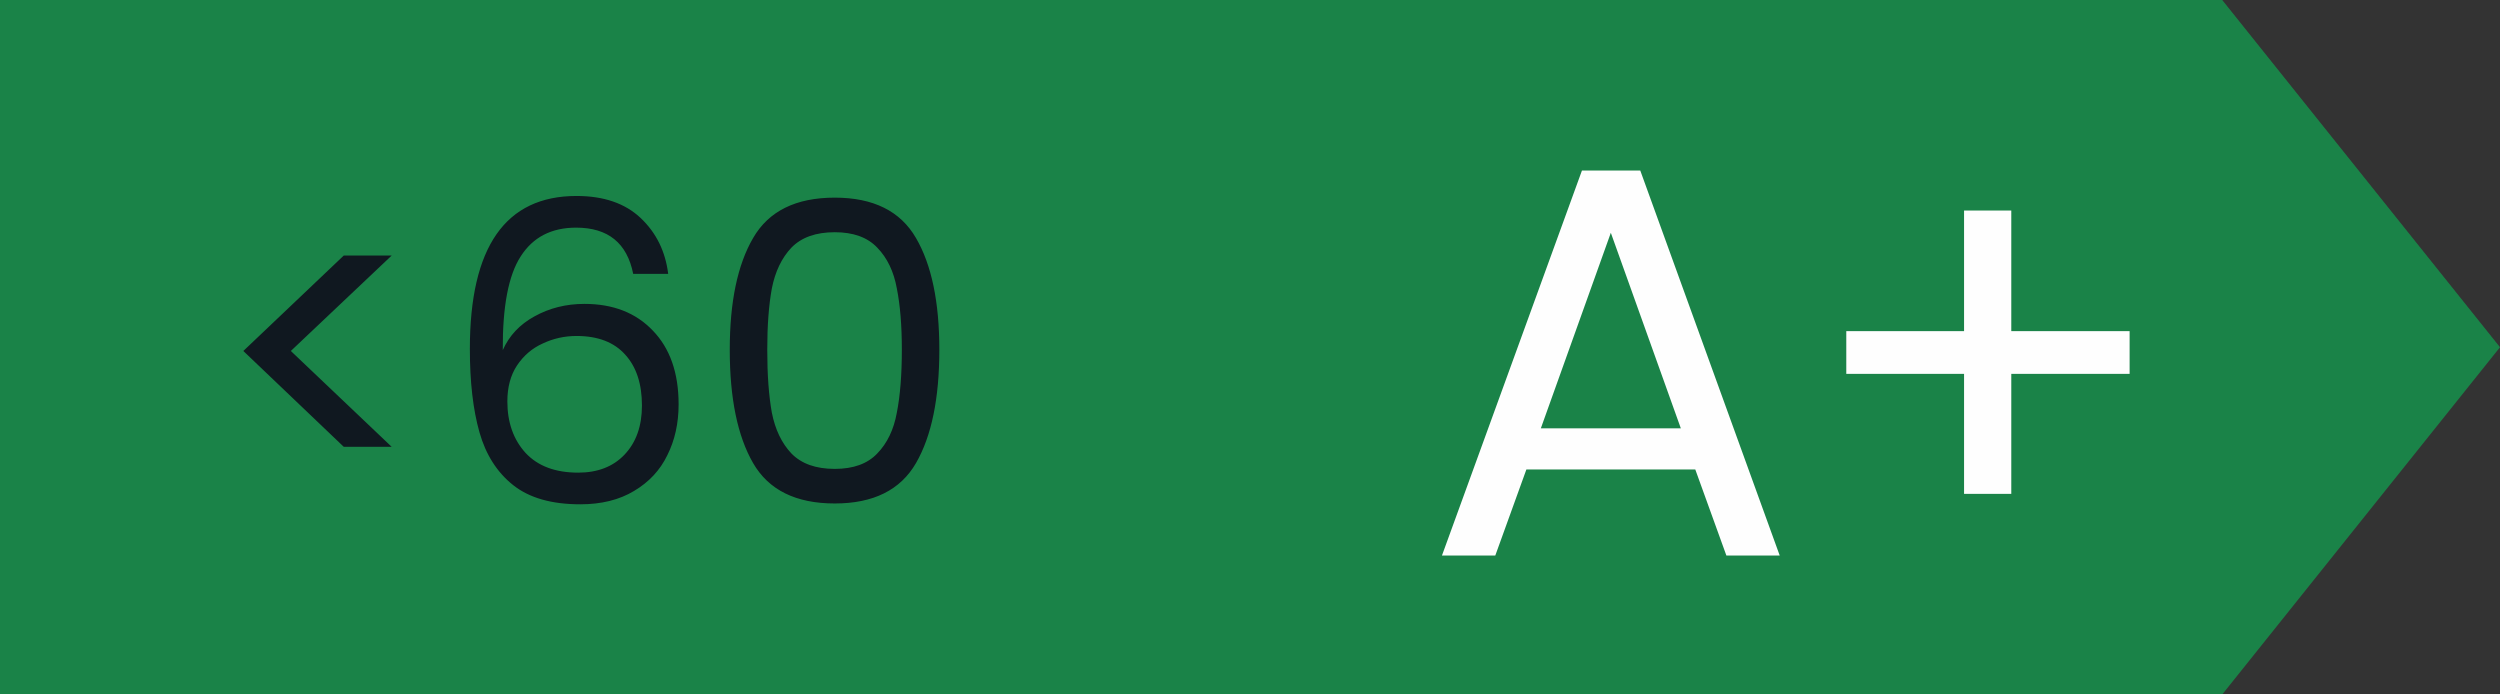 <svg width="72" height="20" viewBox="0 0 72 20" fill="none" xmlns="http://www.w3.org/2000/svg">
<rect x="0" y="0" width="72" height="20" fill="#333333" stroke="none"/>
<path d="M0 0H64L72 10L64 20H0V0Z" fill="#1A8348"/>
<path d="M9.9 12.868L7.008 10.108L9.9 7.36H11.28L8.376 10.108L11.28 12.868H9.9ZM18.236 7.888C18.06 7 17.512 6.556 16.592 6.556C15.88 6.556 15.348 6.832 14.996 7.384C14.644 7.928 14.472 8.828 14.48 10.084C14.664 9.668 14.968 9.344 15.392 9.112C15.824 8.872 16.304 8.752 16.832 8.752C17.656 8.752 18.312 9.008 18.8 9.52C19.296 10.032 19.544 10.74 19.544 11.644C19.544 12.188 19.436 12.676 19.22 13.108C19.012 13.54 18.692 13.884 18.26 14.14C17.836 14.396 17.32 14.524 16.712 14.524C15.888 14.524 15.244 14.34 14.78 13.972C14.316 13.604 13.992 13.096 13.808 12.448C13.624 11.8 13.532 11 13.532 10.048C13.532 7.112 14.556 5.644 16.604 5.644C17.388 5.644 18.004 5.856 18.452 6.28C18.9 6.704 19.164 7.24 19.244 7.888H18.236ZM16.604 9.676C16.26 9.676 15.936 9.748 15.632 9.892C15.328 10.028 15.08 10.24 14.888 10.528C14.704 10.808 14.612 11.152 14.612 11.56C14.612 12.168 14.788 12.664 15.14 13.048C15.492 13.424 15.996 13.612 16.652 13.612C17.212 13.612 17.656 13.44 17.984 13.096C18.32 12.744 18.488 12.272 18.488 11.68C18.488 11.056 18.328 10.568 18.008 10.216C17.688 9.856 17.22 9.676 16.604 9.676ZM21.017 10.072C21.017 8.696 21.241 7.624 21.689 6.856C22.137 6.08 22.921 5.692 24.041 5.692C25.153 5.692 25.933 6.08 26.381 6.856C26.829 7.624 27.053 8.696 27.053 10.072C27.053 11.472 26.829 12.56 26.381 13.336C25.933 14.112 25.153 14.5 24.041 14.5C22.921 14.5 22.137 14.112 21.689 13.336C21.241 12.56 21.017 11.472 21.017 10.072ZM25.973 10.072C25.973 9.376 25.925 8.788 25.829 8.308C25.741 7.82 25.553 7.428 25.265 7.132C24.985 6.836 24.577 6.688 24.041 6.688C23.497 6.688 23.081 6.836 22.793 7.132C22.513 7.428 22.325 7.82 22.229 8.308C22.141 8.788 22.097 9.376 22.097 10.072C22.097 10.792 22.141 11.396 22.229 11.884C22.325 12.372 22.513 12.764 22.793 13.06C23.081 13.356 23.497 13.504 24.041 13.504C24.577 13.504 24.985 13.356 25.265 13.06C25.553 12.764 25.741 12.372 25.829 11.884C25.925 11.396 25.973 10.792 25.973 10.072Z" fill="#101820"/>
<path d="M48.824 13.52H43.96L43.064 16H41.528L45.56 4.912H47.24L51.256 16H49.72L48.824 13.52ZM48.408 12.336L46.392 6.704L44.376 12.336H48.408ZM61.333 10.768H57.925V14.224H56.565V10.768H53.173V9.536H56.565V6.064H57.925V9.536H61.333V10.768Z" fill="#FEFEFE"/>
</svg>
